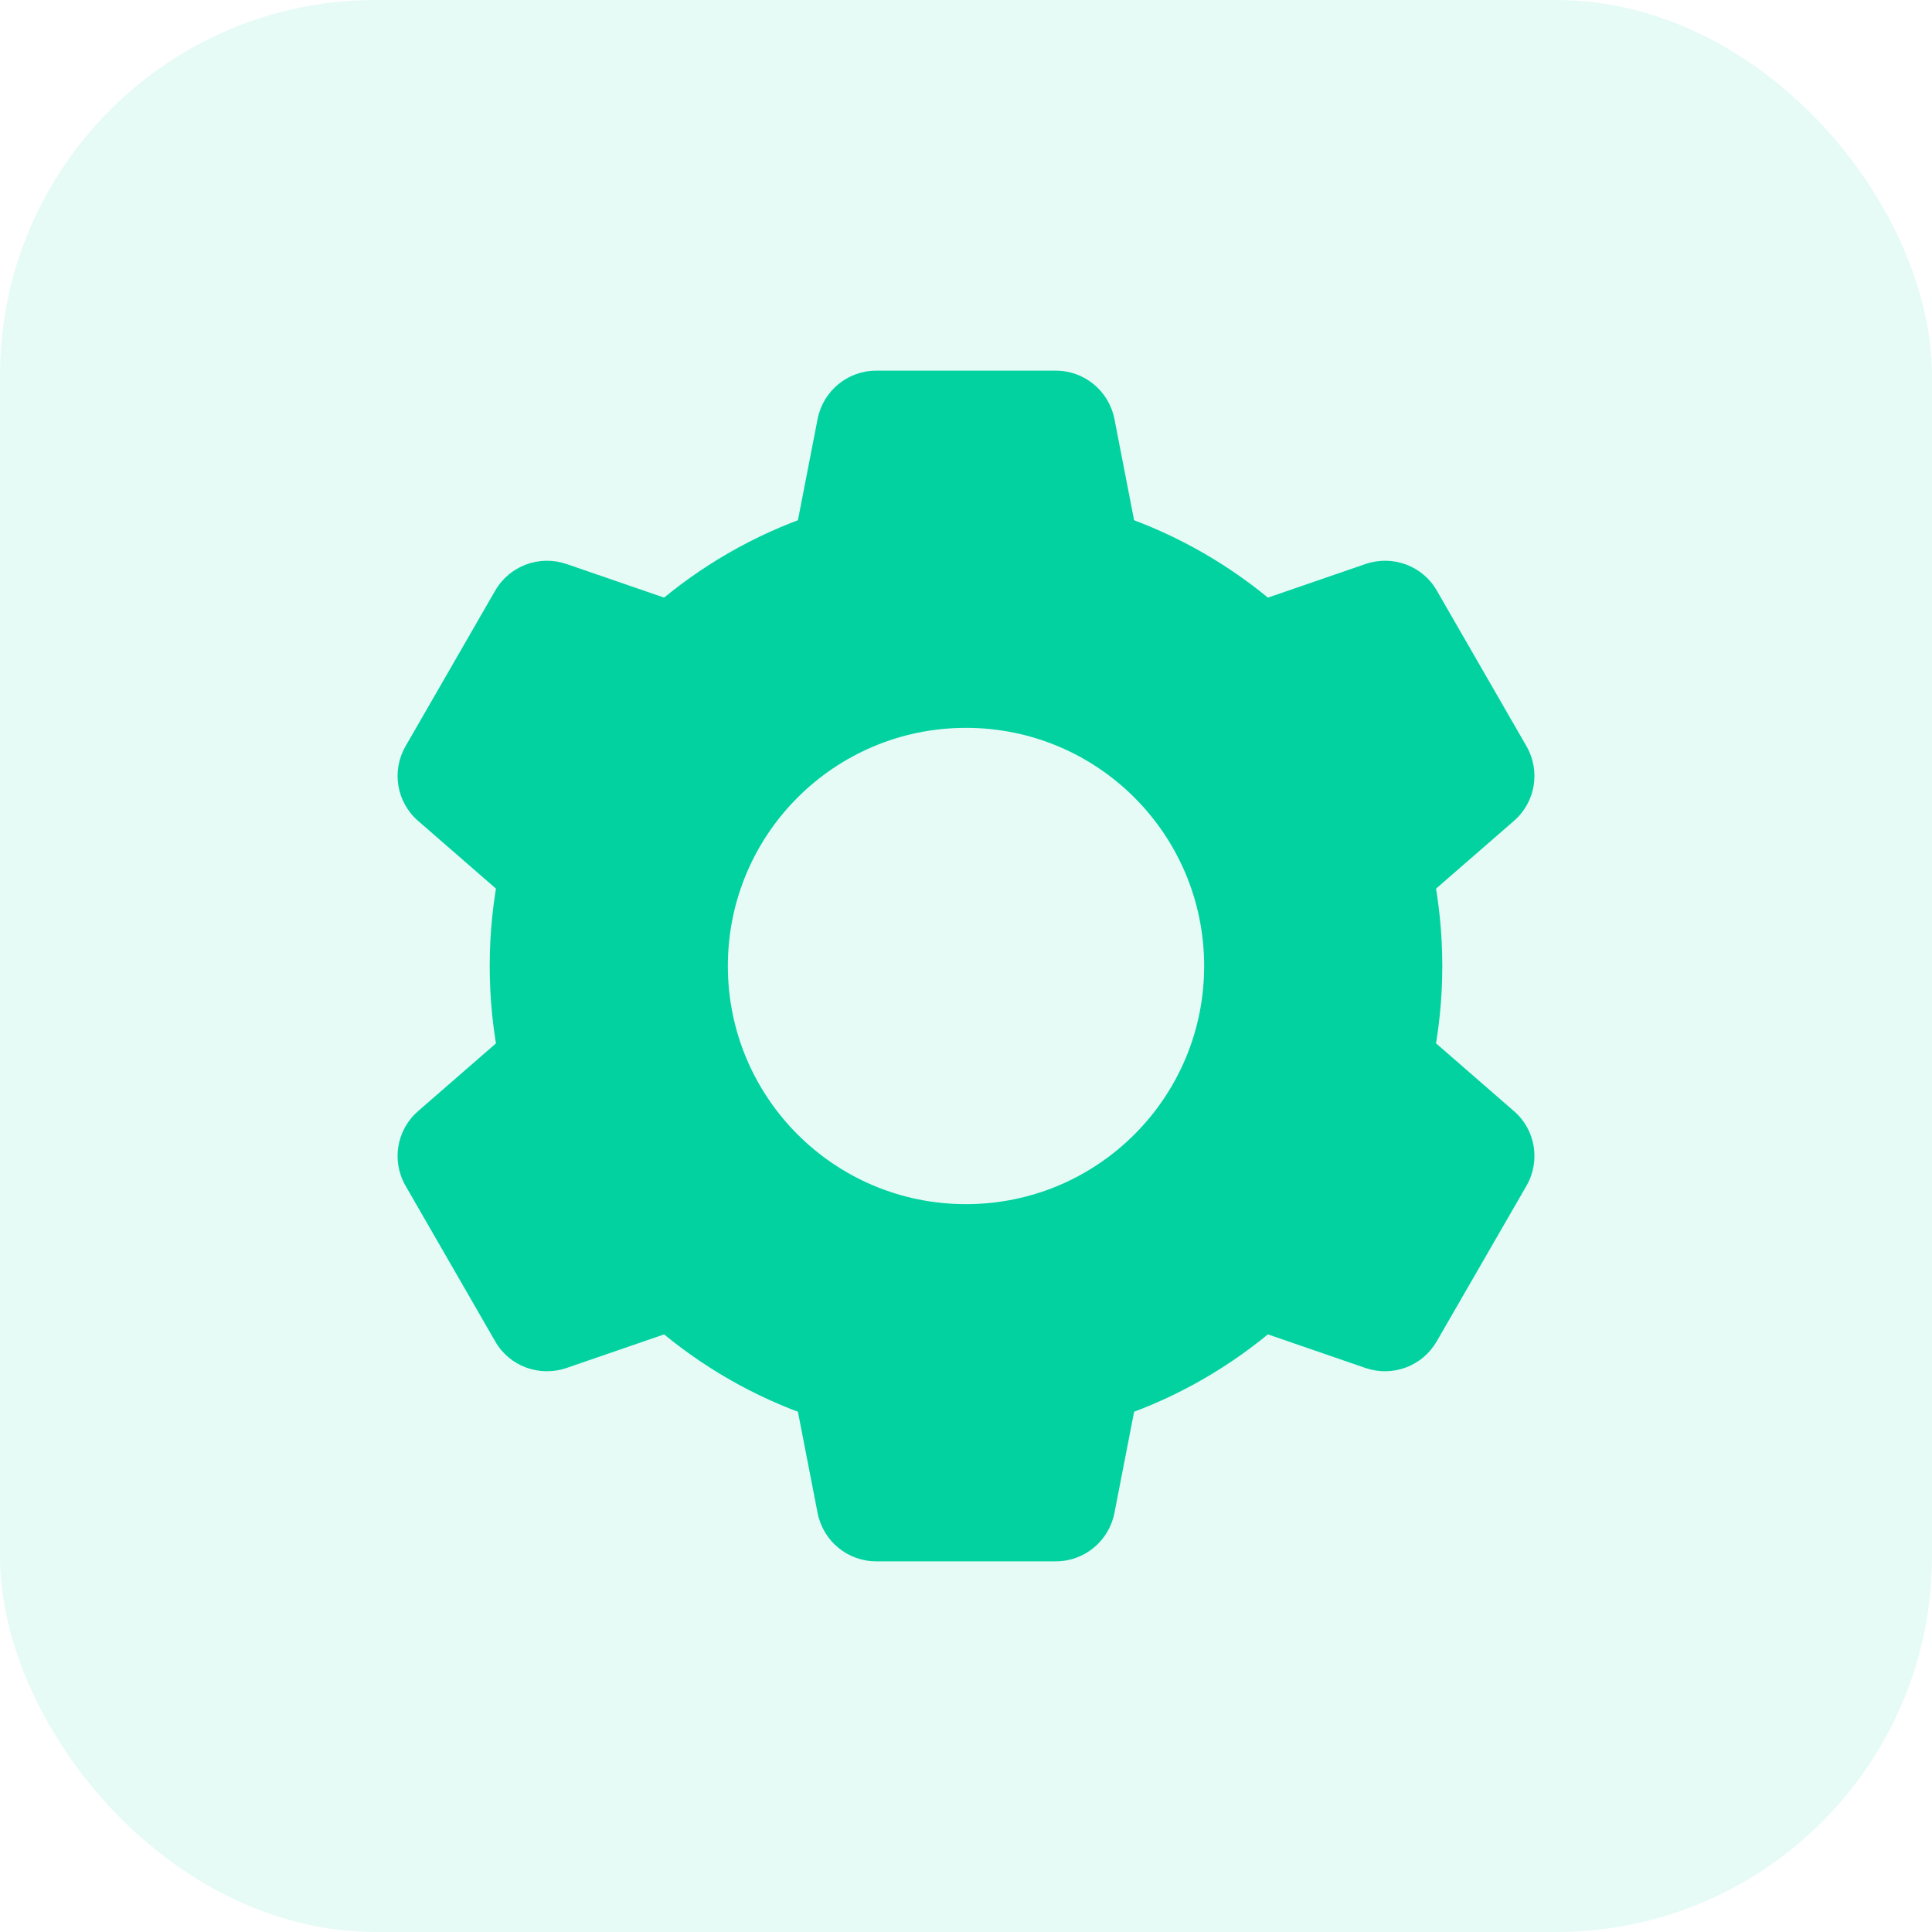 <svg width="72" height="72" viewBox="0 0 72 72" fill="none" xmlns="http://www.w3.org/2000/svg">
<g clip-path="url(#clip0_2757_53877)">
<rect opacity="0.1" width="72" height="72" rx="14" fill="#02D2A0"/>
<path d="M36 18.25C26.198 18.25 18.25 26.198 18.25 36C18.25 45.802 26.198 53.75 36 53.75C45.802 53.75 53.75 45.802 53.75 36C53.75 26.198 45.802 18.25 36 18.25ZM36 44.875C31.094 44.875 27.125 40.906 27.125 36C27.125 31.095 31.094 27.125 36 27.125C40.905 27.125 44.875 31.095 44.875 36C44.875 40.906 40.905 44.875 36 44.875Z" fill="#02D2A0"/>
<path d="M42.475 20.469L41.53 15.607C41.322 14.567 40.412 13.813 39.346 13.813H32.655C31.589 13.813 30.679 14.567 30.471 15.607L29.526 20.469H42.475ZM29.526 51.531L30.471 56.393C30.679 57.433 31.589 58.187 32.655 58.187H39.346C40.412 58.187 41.322 57.433 41.53 56.393L42.475 51.531H29.526ZM25.782 22.627L21.102 21.015C20.097 20.677 18.996 21.084 18.459 22.003L15.113 27.81C14.585 28.729 14.775 29.89 15.581 30.592L19.317 33.842L25.782 22.627ZM46.219 49.373L50.899 50.985C51.904 51.323 53.005 50.916 53.542 49.989L56.888 44.19C57.416 43.272 57.226 42.102 56.42 41.408L52.684 38.158L46.219 49.373ZM19.317 38.158L15.581 41.408C14.775 42.11 14.585 43.272 15.113 44.19L18.459 49.997C18.987 50.916 20.097 51.323 21.102 50.985L25.782 49.373L19.317 38.158ZM52.684 33.842L56.42 30.592C57.226 29.89 57.416 28.729 56.888 27.81L53.542 22.003C53.014 21.084 51.904 20.677 50.899 21.015L46.219 22.627L52.684 33.842Z" fill="#02D2A0"/>
</g>
<defs>
<clipPath id="clip0_2757_53877">
<rect width="72" height="72" fill="white"/>
</clipPath>
</defs>
</svg>
